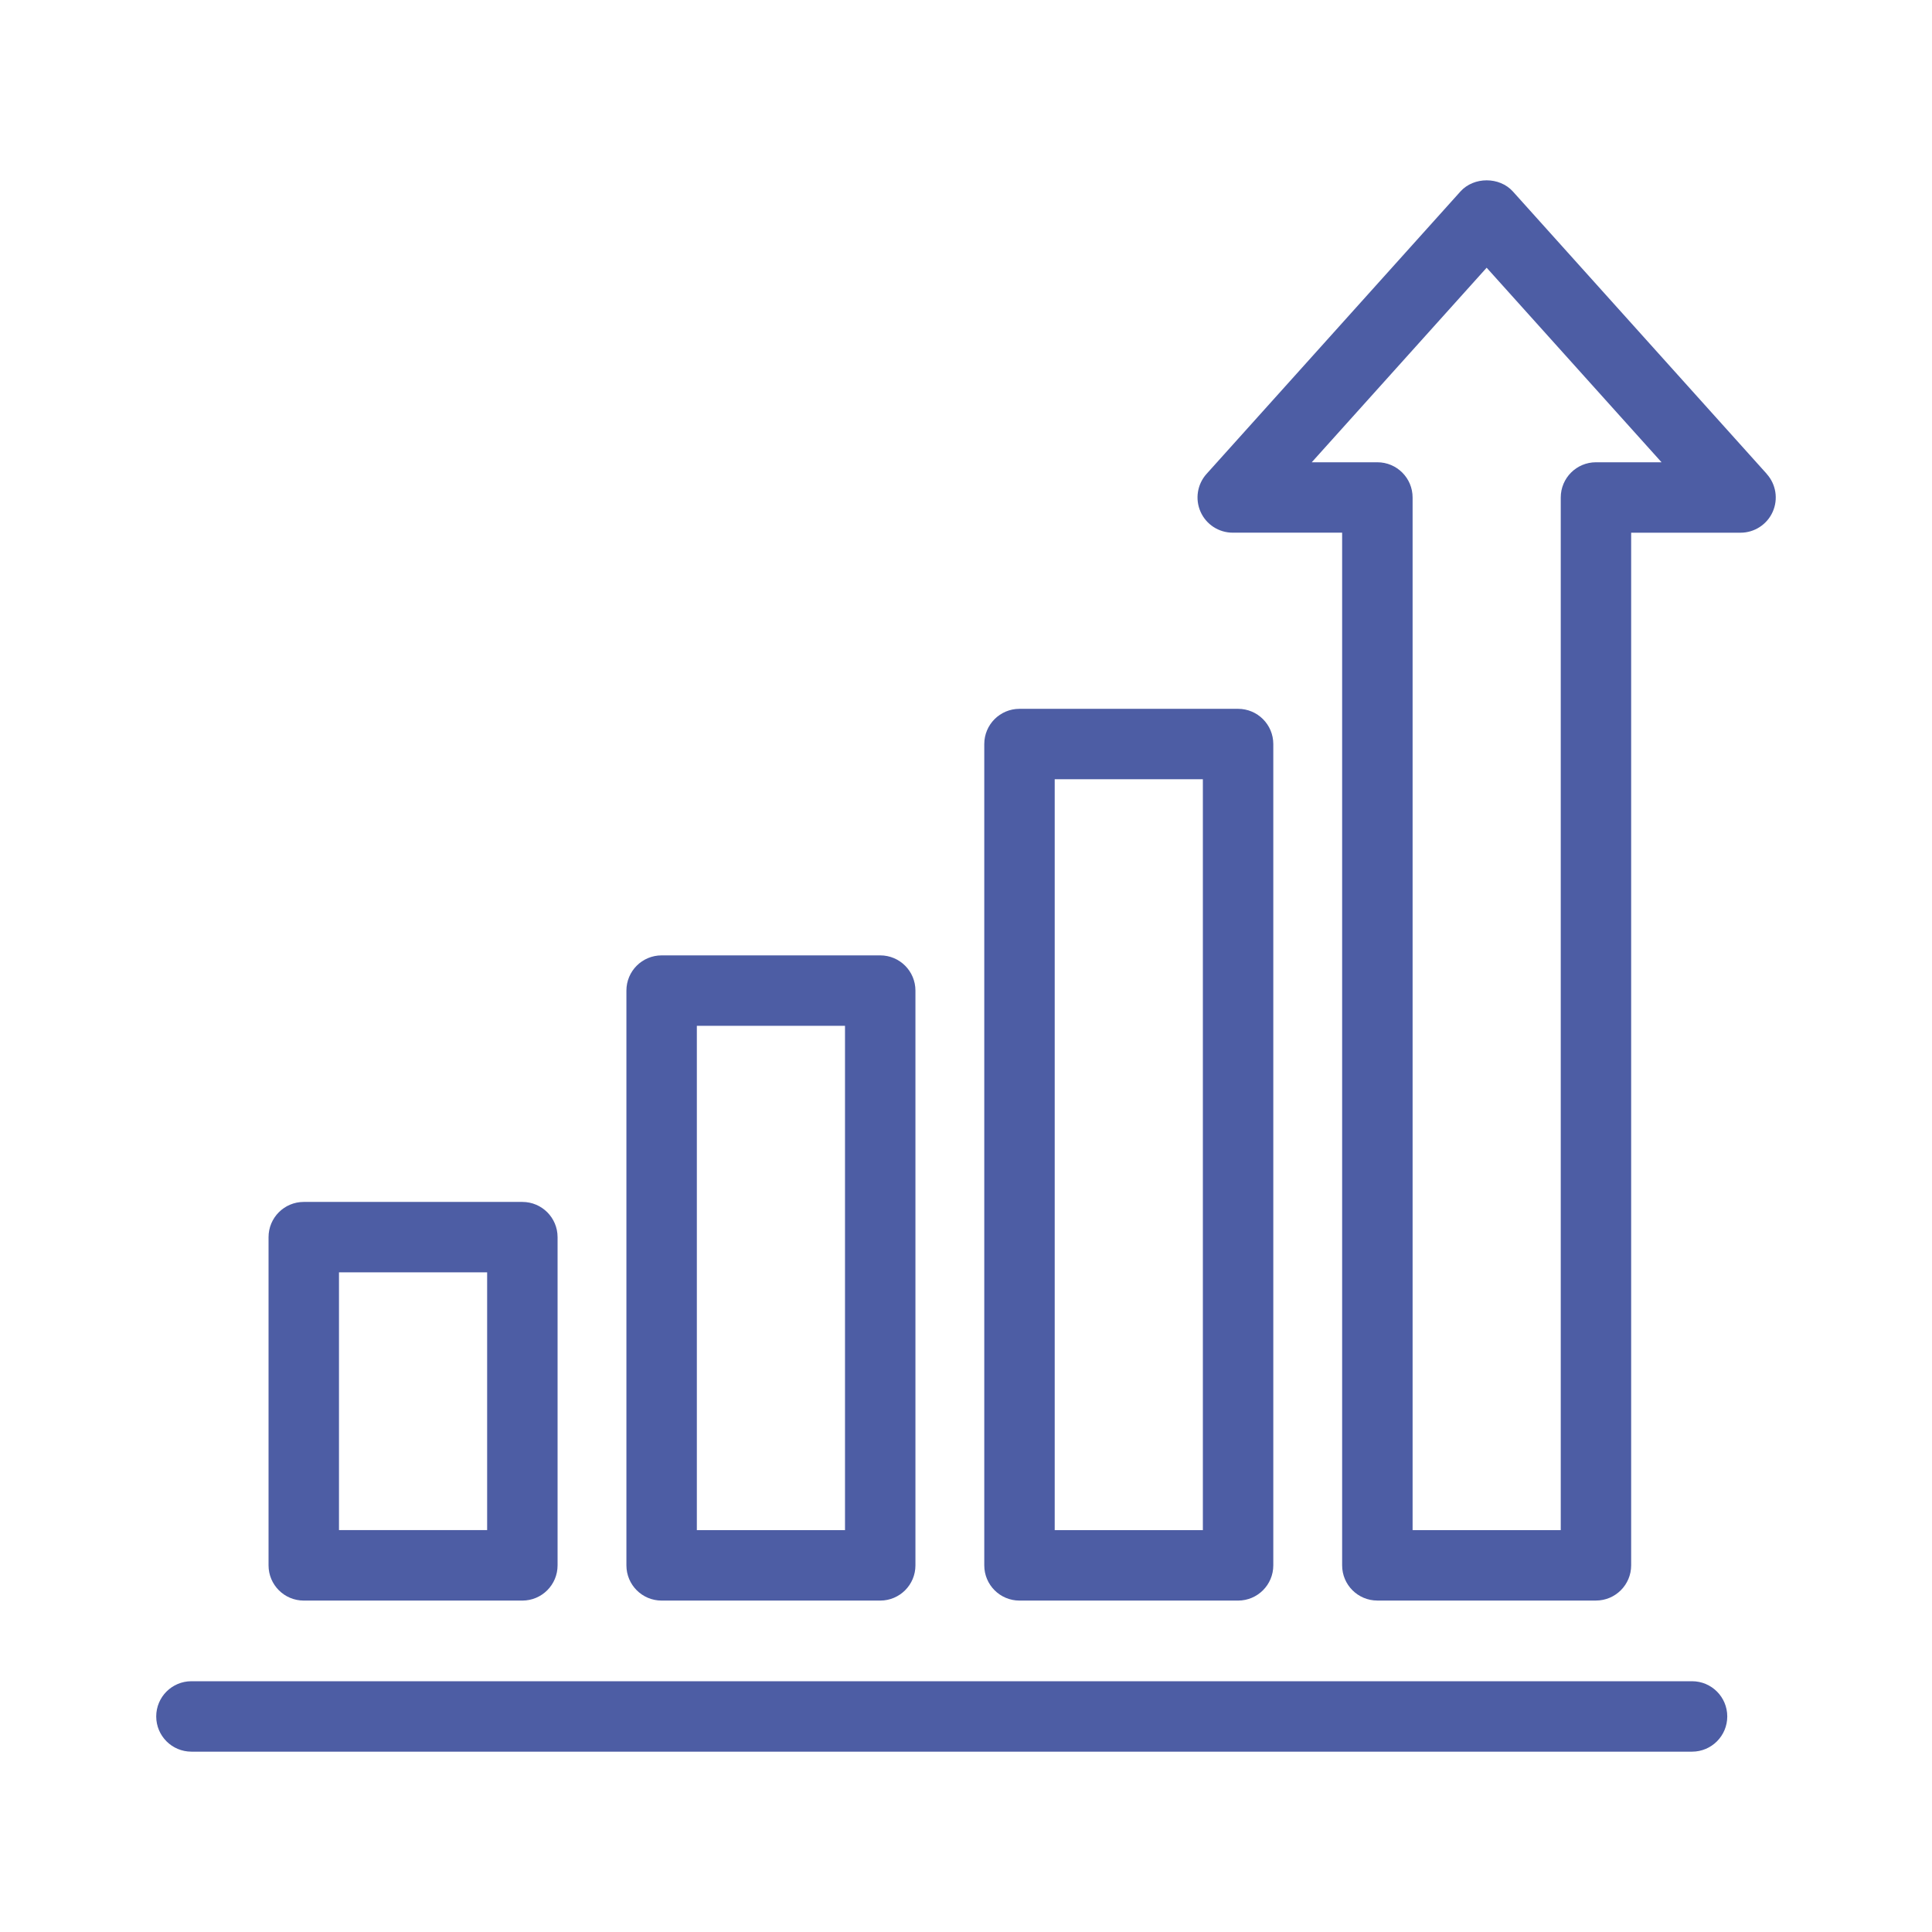 <?xml version="1.0" encoding="UTF-8"?><svg id="a" xmlns="http://www.w3.org/2000/svg" width="70" height="70" viewBox="0 0 70 70"><path d="m11.006,57.992h7.92c.705,0,1.276-.571,1.276-1.276v-11.892c0-.705-.571-1.276-1.276-1.276h-7.92c-.705,0-1.276.571-1.276,1.276v11.892c0,.705.571,1.276,1.276,1.276Zm1.276-11.892h5.368v9.339h-5.368v-9.339Z" fill="#4d5da4" stroke-width="0"/><path d="m23.972,57.992h7.92c.705,0,1.276-.571,1.276-1.276v-20.825c0-.705-.571-1.276-1.276-1.276h-7.92c-.705,0-1.276.571-1.276,1.276v20.825c0,.705.571,1.276,1.276,1.276Zm1.276-20.825h5.368v18.273h-5.368v-18.273Z" fill="#4d5da4" stroke-width="0"/><path d="m36.938,57.992h7.92c.705,0,1.276-.571,1.276-1.276v-29.758c0-.705-.571-1.276-1.276-1.276h-7.92c-.705,0-1.276.571-1.276,1.276v29.758c0,.705.571,1.276,1.276,1.276Zm1.276-29.758h5.368v27.206h-5.368v-27.206Z" fill="#4d5da4" stroke-width="0"/><path d="m64.014,17.171l-9.2-10.234c-.486-.538-1.413-.538-1.899,0l-9.2,10.234c-.337.375-.421.913-.216,1.373.204.46.662.756,1.165.756h3.964v37.415c0,.705.571,1.276,1.276,1.276h7.92c.705,0,1.276-.571,1.276-1.276V19.301h3.963c.503,0,.961-.297,1.165-.756.206-.46.121-.998-.216-1.373Zm-6.189-.422c-.705,0-1.276.571-1.276,1.276v37.415h-5.368V18.025c0-.705-.571-1.276-1.276-1.276h-2.378l6.337-7.049,6.337,7.049h-2.377Z" fill="#4d5da4" stroke-width="0"/><path d="m61.306,60.914H6.936c-.705,0-1.276.571-1.276,1.276s.571,1.276,1.276,1.276h54.37c.705,0,1.276-.571,1.276-1.276s-.571-1.276-1.276-1.276Z" fill="#4d5da4" stroke-width="0"/></svg>